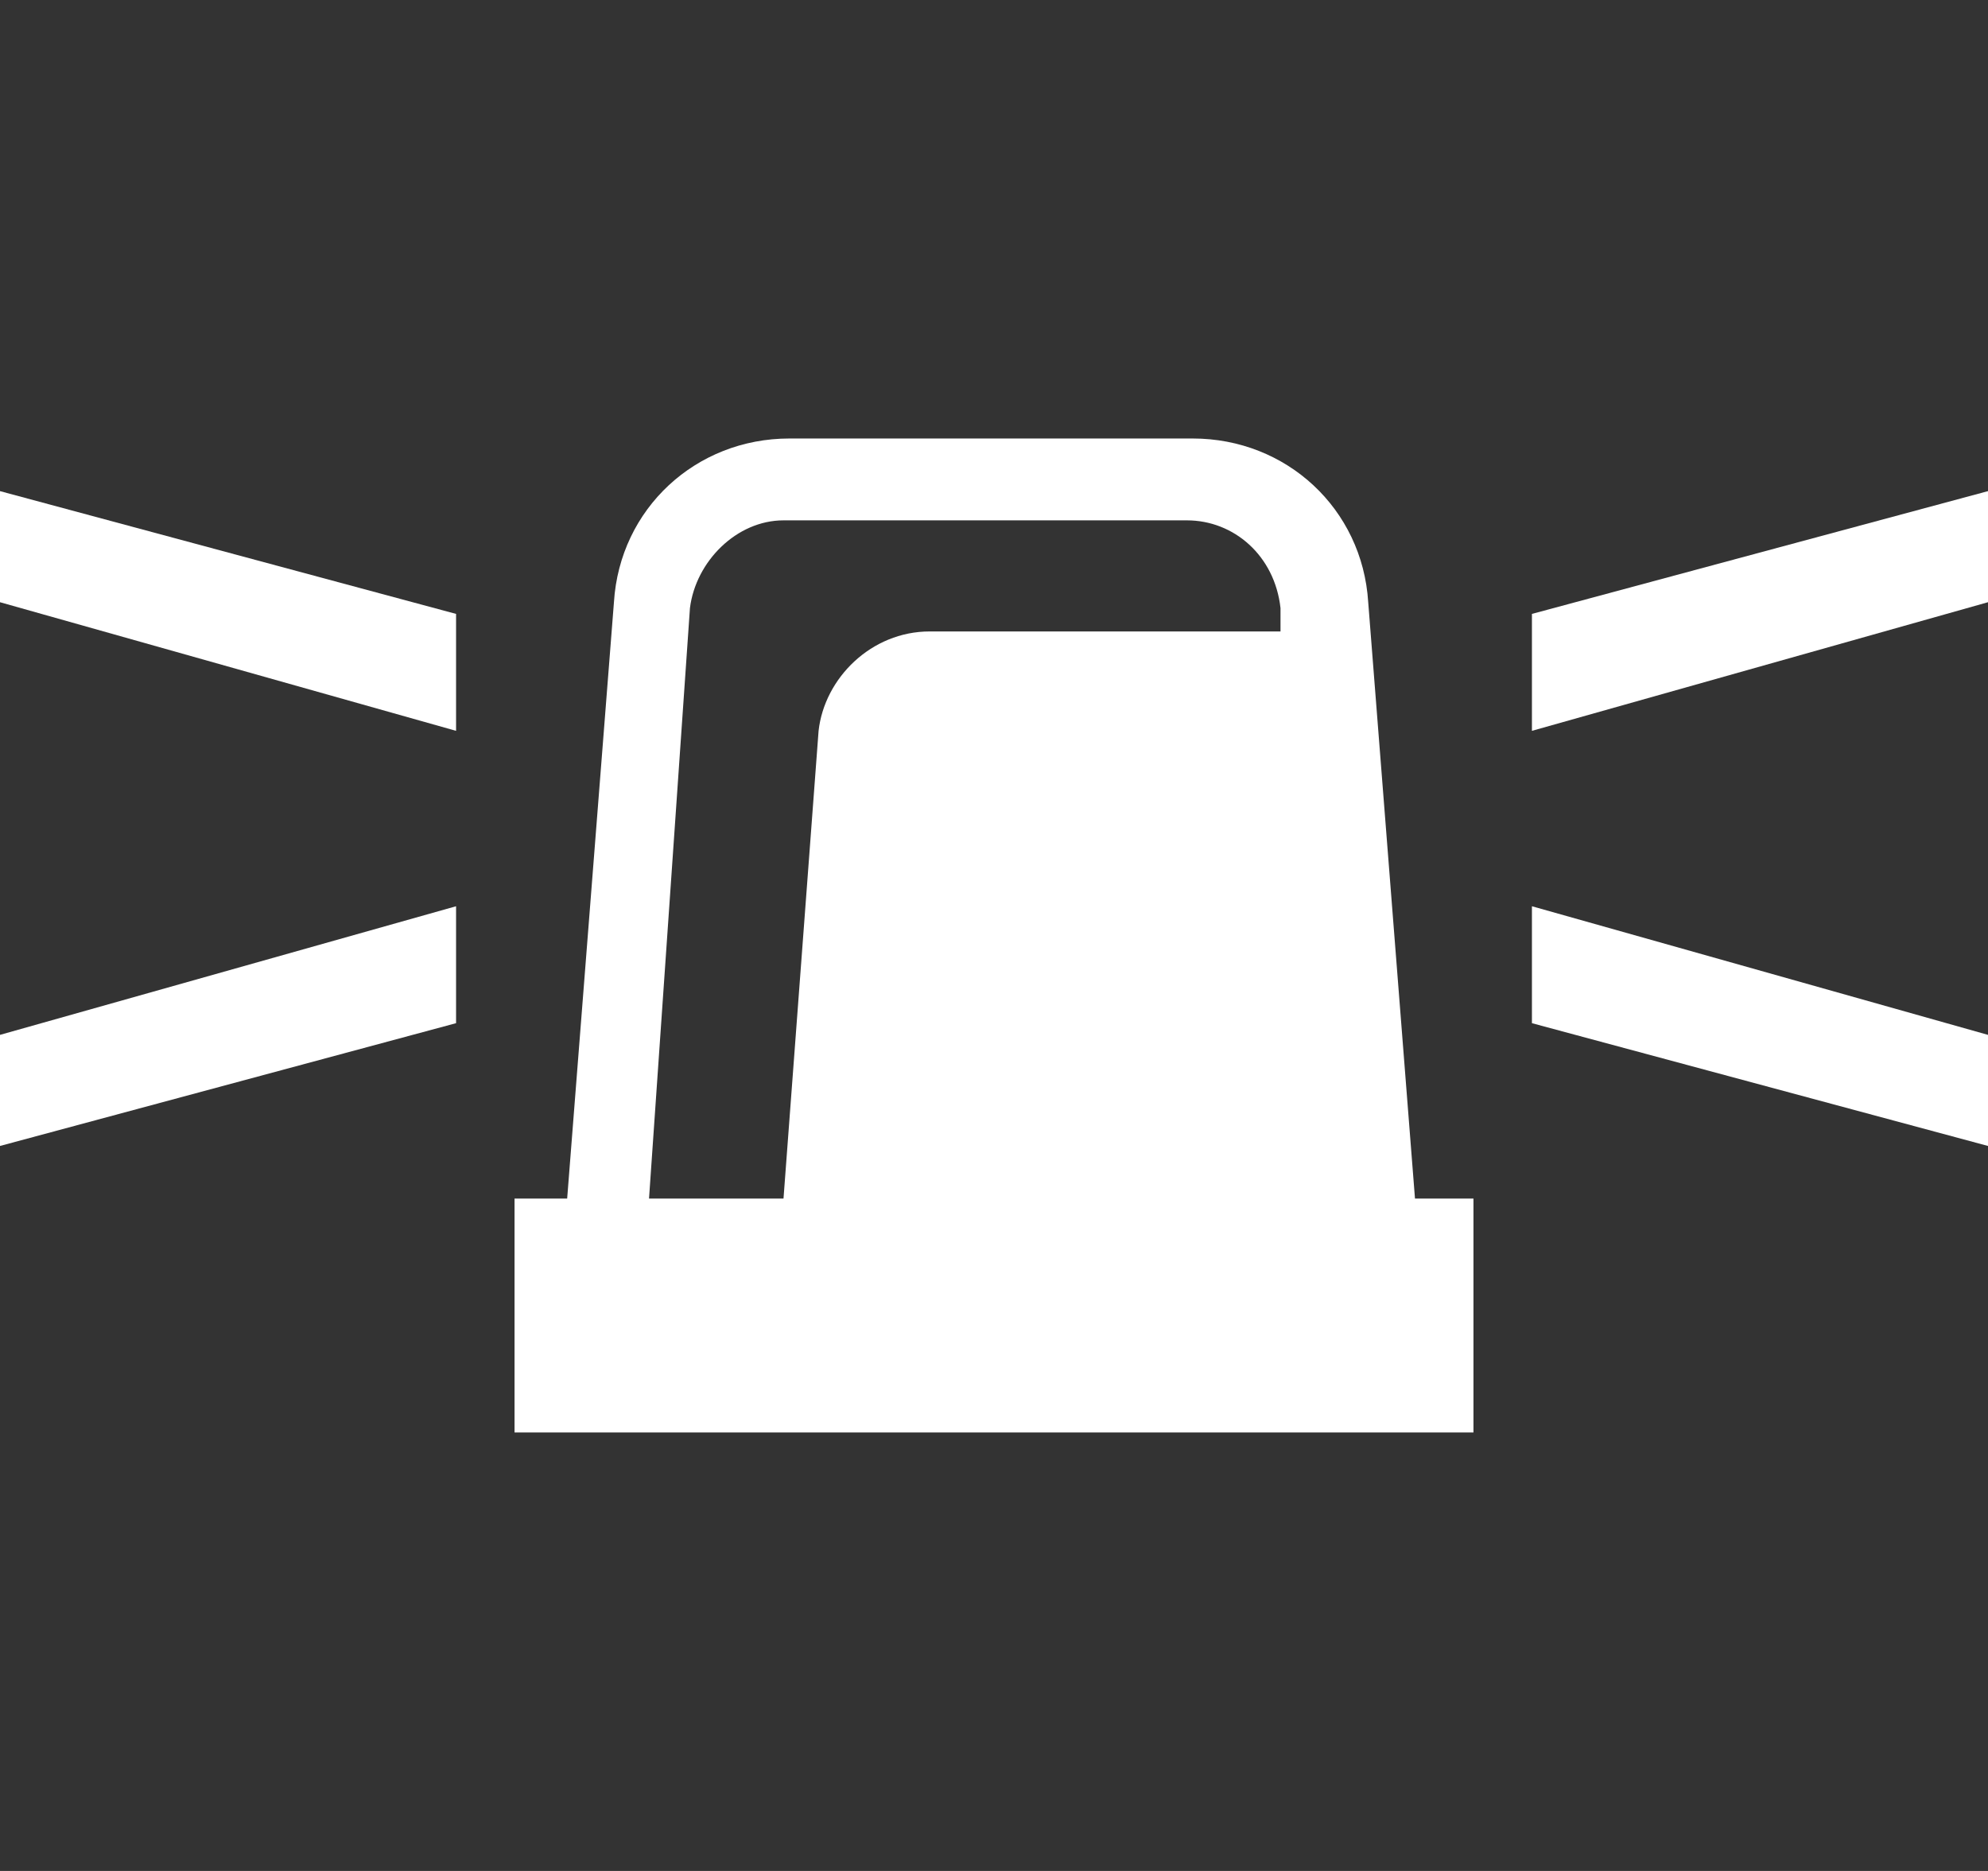<?xml version="1.0" encoding="utf-8"?>
<!-- Generator: Adobe Illustrator 24.0.1, SVG Export Plug-In . SVG Version: 6.00 Build 0)  -->
<svg version="1.1" id="グループ_19557" xmlns="http://www.w3.org/2000/svg" xmlns:xlink="http://www.w3.org/1999/xlink" x="0px"
	 y="0px" width="34px" height="32px" viewBox="0 0 34 32" style="enable-background:new 0 0 34 32;" xml:space="preserve">
<rect x="0" y="0" width="34" height="32" fill="#333333" stroke="none"/>
<style type="text/css">
	.st0{fill:#FFFFFF;}
</style>
<g>
	<polygon class="st0" points="0,10.3 7.8,12.5 7.8,10.5 0,8.4 	"/>
	<polygon class="st0" points="0,19.6 7.8,17.5 7.8,15.5 0,17.7 	"/>
	<polygon class="st0" points="26.2,17.5 34,19.6 34,17.7 26.2,15.5 	"/>
	<polygon class="st0" points="26.2,10.5 26.2,12.5 34,10.3 34,8.4 	"/>
	<path class="st0" d="M23.4,10.3c-0.1-1.6-1.4-2.8-3-2.8h-6.9c-1.6,0-2.9,1.2-3,2.8L9.7,20.5H8.8v4h16.4v-4h-1L23.4,10.3z
		 M15.9,10.8c-1,0-1.8,0.8-1.9,1.7l-0.6,8h-2.3l0.7-10.1c0.1-0.8,0.8-1.5,1.6-1.5h6.9c0.8,0,1.5,0.6,1.6,1.5l0,0.4L15.9,10.8z"/>
</g>
</svg>
